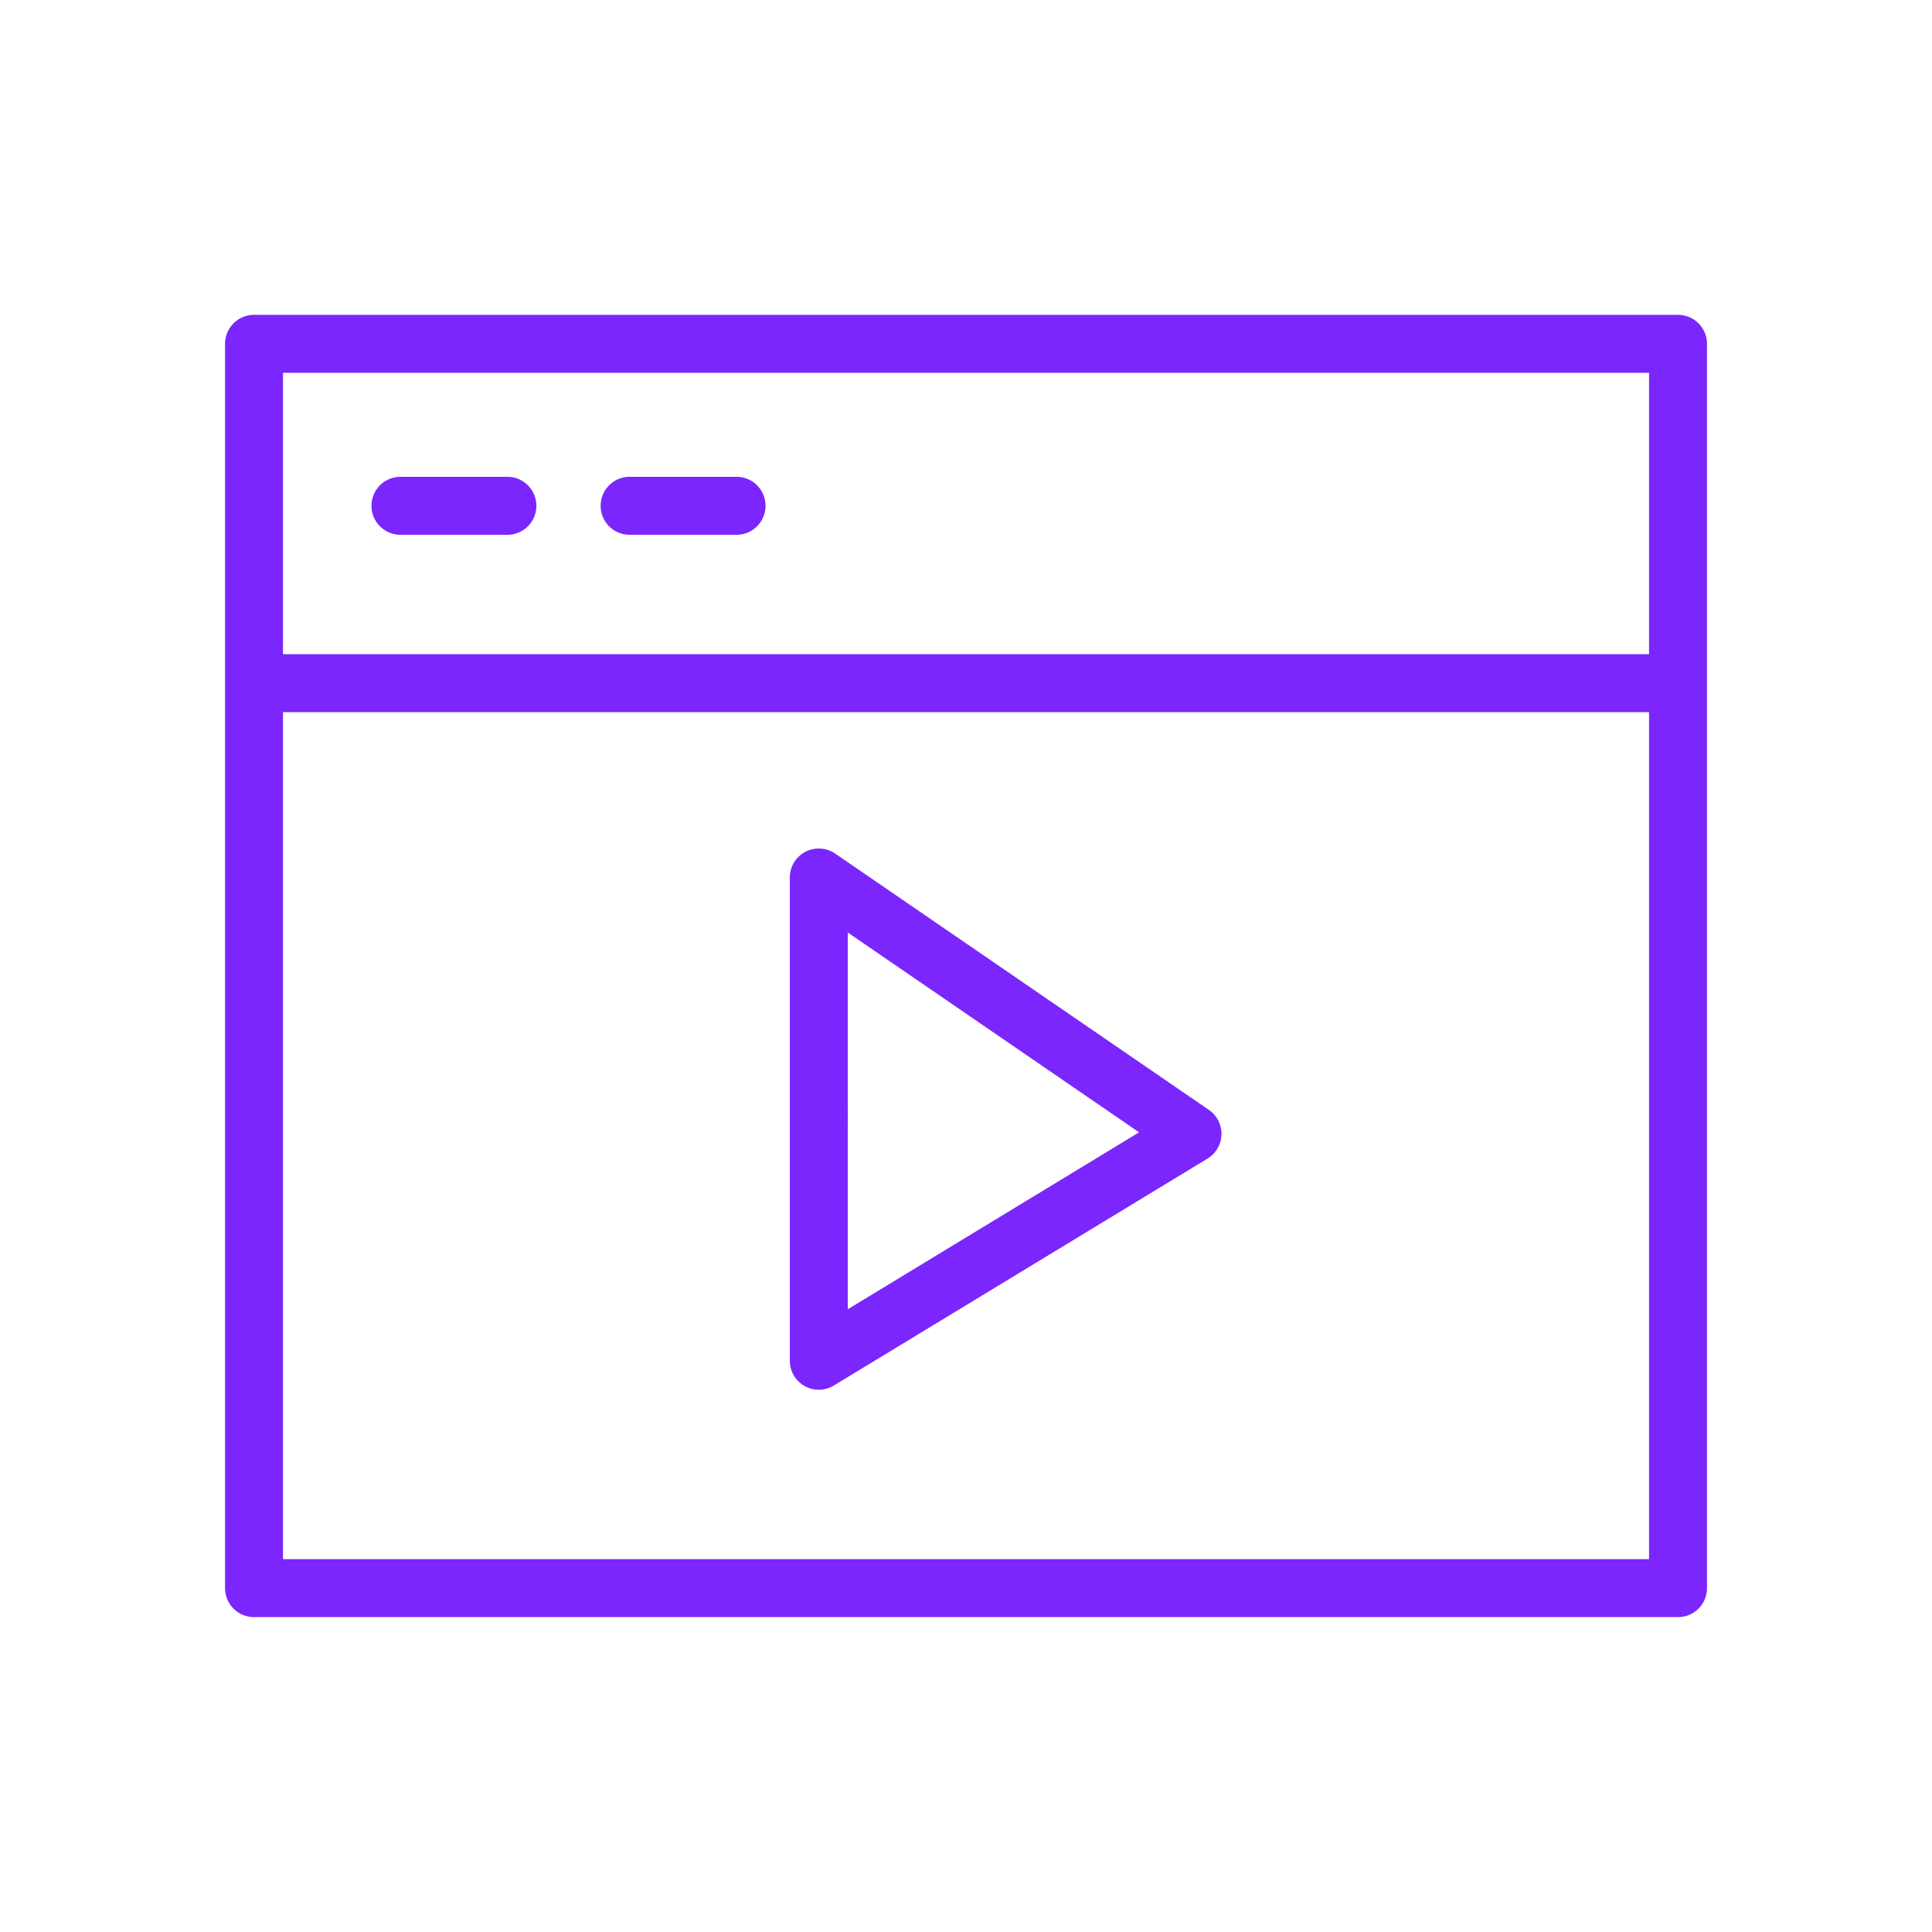 <?xml version="1.0" encoding="UTF-8"?> <svg xmlns="http://www.w3.org/2000/svg" viewBox="0 0 100 100" fill-rule="evenodd"><g fill="#7a26fd"><path d="M86.854 16.297H13.148a1.5 1.5 0 0 0-1.5 1.5v64.404a1.5 1.5 0 0 0 1.5 1.5h73.706a1.5 1.5 0 0 0 1.5-1.5V17.797a1.5 1.5 0 0 0-1.5-1.5zm-1.5 3V33.86H14.648V19.297h70.706zM14.648 80.701V36.86h70.706v43.841H14.648z"></path><path d="M20.728 27.68h5.534a1.5 1.5 0 1 0 0-3h-5.534a1.5 1.5 0 1 0 0 3zm11.861 0h5.535a1.5 1.5 0 1 0 0-3h-5.535a1.5 1.5 0 1 0 0 3zm29.983 29.768L43.23 44.182a1.501 1.501 0 0 0-2.349 1.237v25.013a1.5 1.5 0 0 0 2.279 1.282l19.341-11.746c.436-.265.707-.731.721-1.24.015-.51-.23-.992-.65-1.28zm-18.69 10.318V48.267L58.96 58.609l-15.078 9.157z"></path></g></svg> 